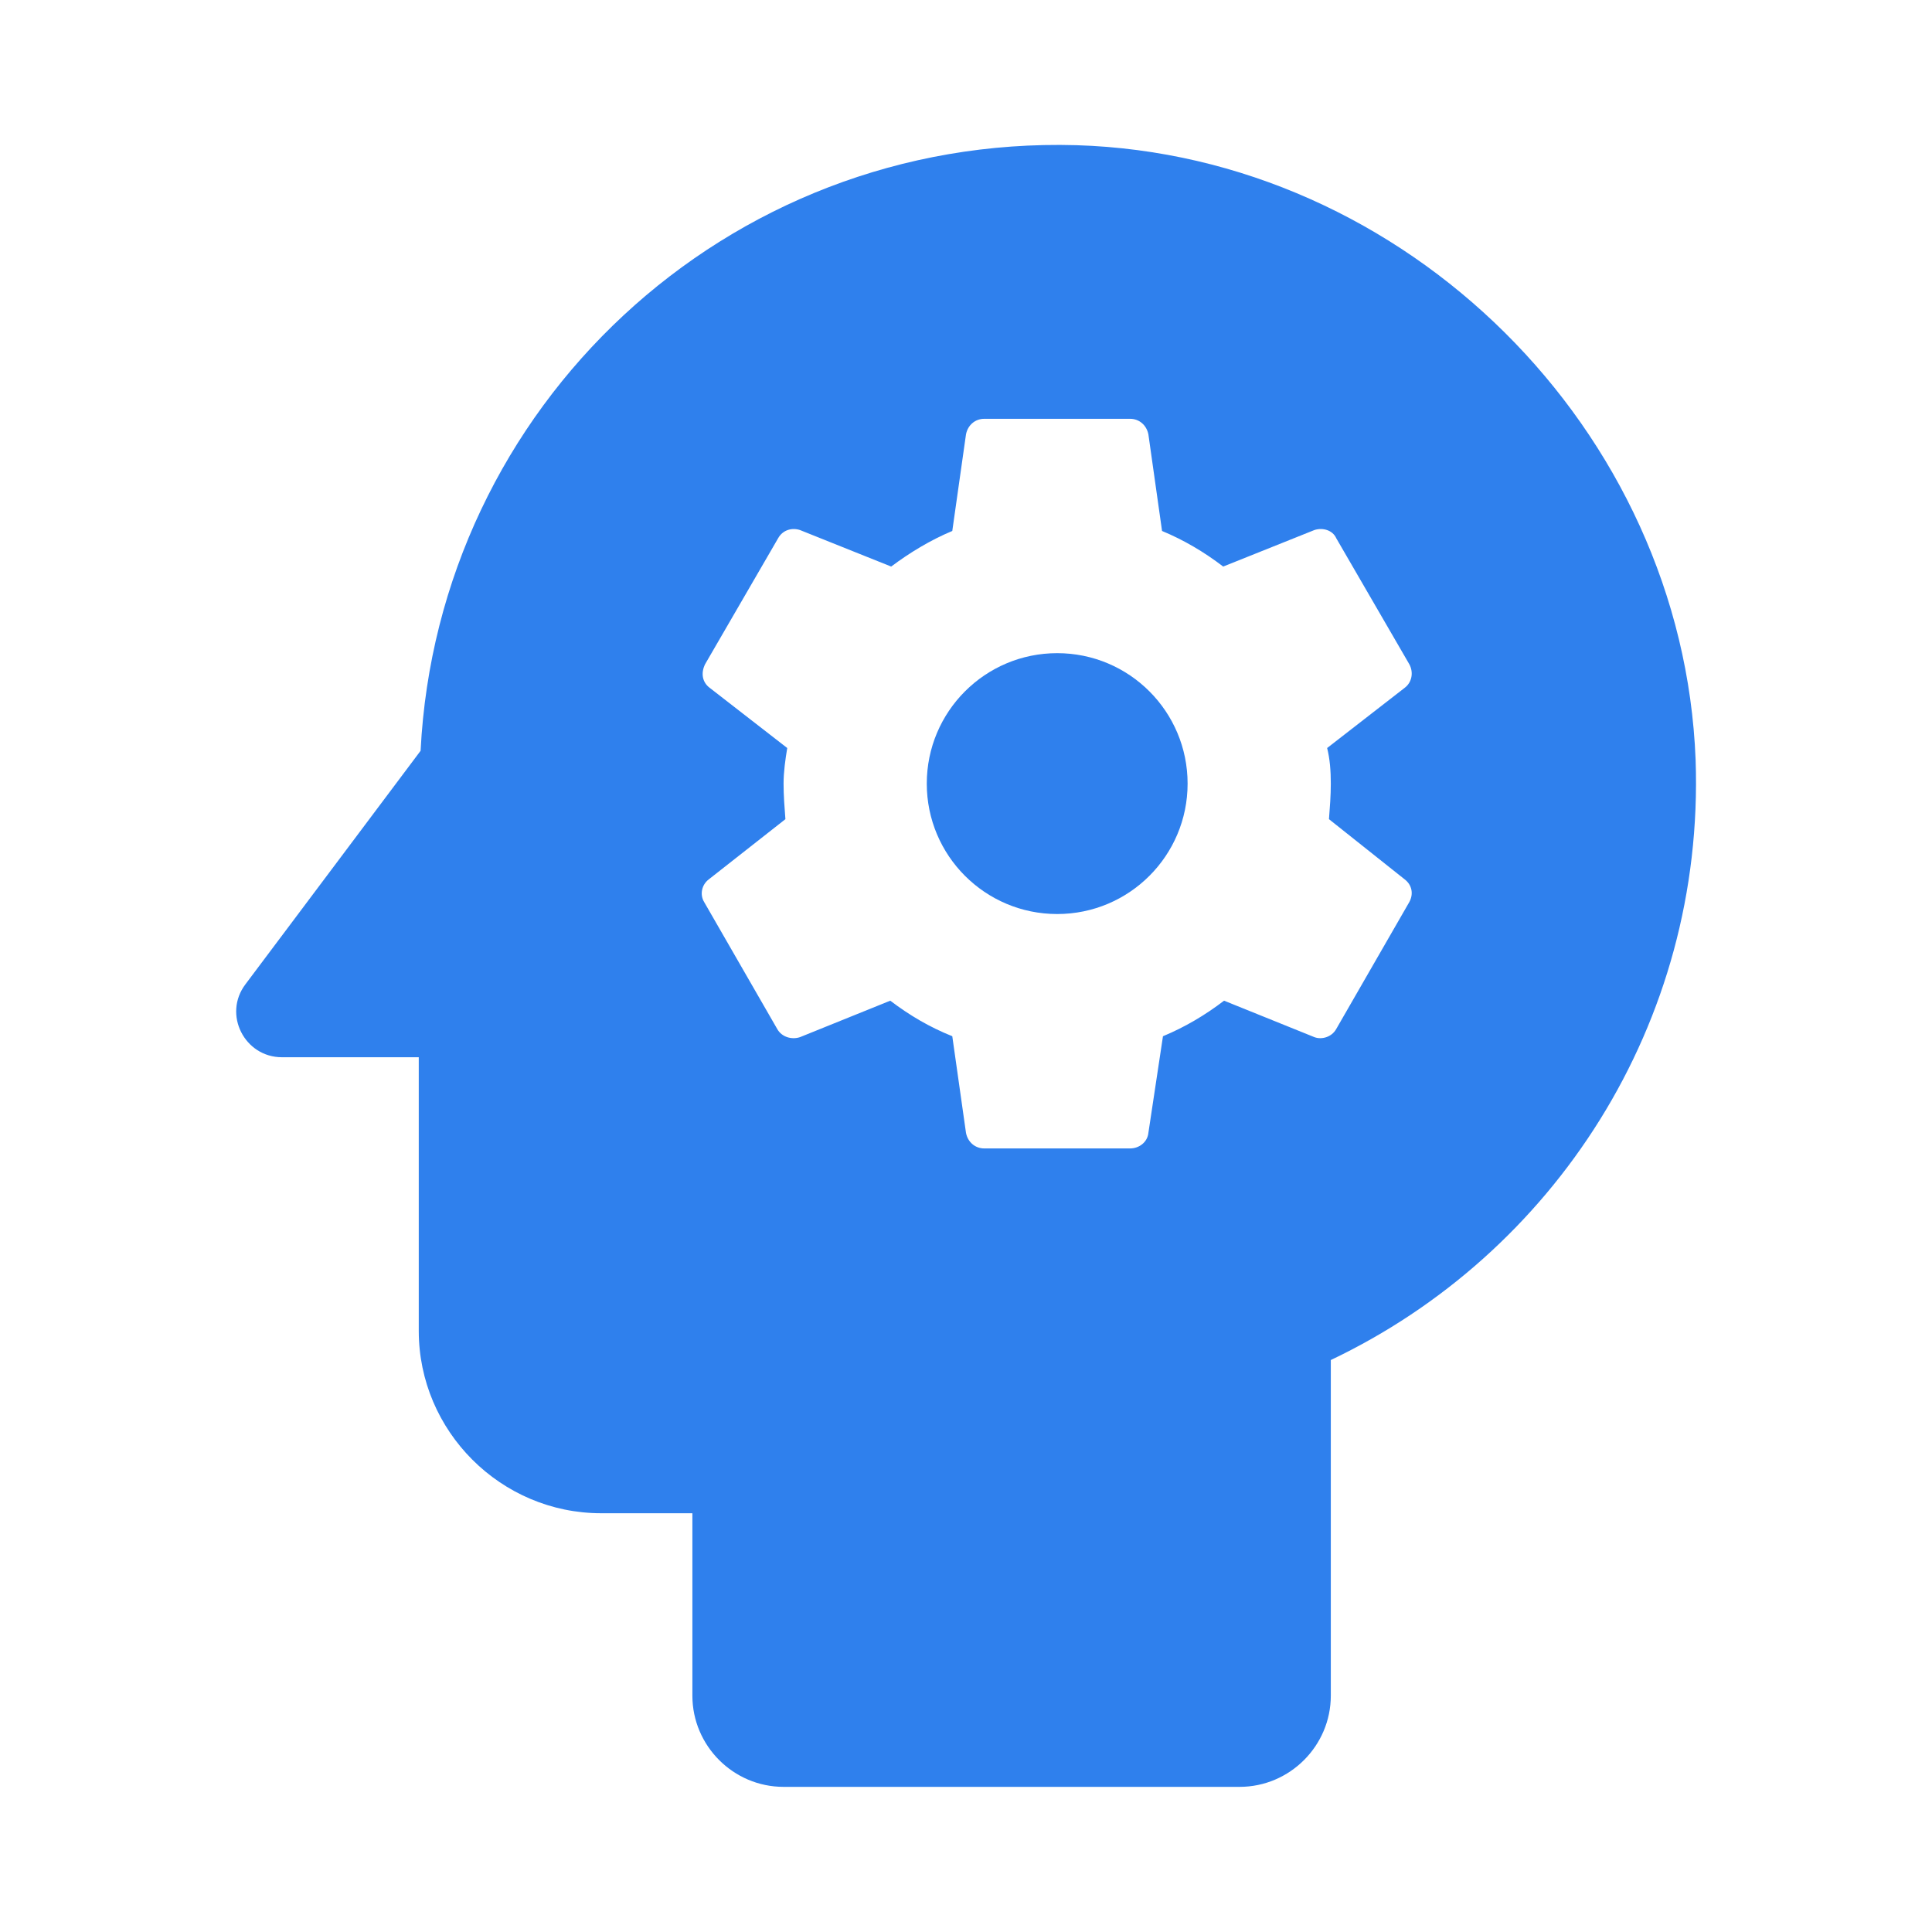 <svg width="40" height="40" viewBox="0 0 40 40" fill="none" xmlns="http://www.w3.org/2000/svg">
<path d="M21.888 13.523C20.396 13.523 19.188 14.732 19.188 16.224C19.188 17.715 20.396 18.924 21.888 18.924C23.38 18.924 24.588 17.715 24.588 16.224C24.588 14.732 23.38 13.523 21.888 13.523Z" fill="#2F80ED"/>
<path d="M22.285 3.006C15.033 2.798 9.066 8.425 8.708 15.544L5.082 20.378C4.61 21.001 5.063 21.889 5.837 21.889H8.67V27.554C8.67 29.631 10.369 31.33 12.446 31.33H14.335V35.107C14.335 36.145 15.184 36.995 16.223 36.995H25.665C26.703 36.995 27.553 36.145 27.553 35.107V28.158C32.16 25.967 35.295 21.209 35.106 15.733C34.842 8.897 29.101 3.213 22.285 3.006ZM27.553 16.224C27.553 16.469 27.534 16.715 27.515 16.96L29.082 18.206C29.233 18.32 29.271 18.509 29.177 18.678L27.666 21.303C27.572 21.473 27.364 21.53 27.213 21.473L25.343 20.718C24.947 21.02 24.532 21.265 24.078 21.454L23.776 23.456C23.757 23.645 23.587 23.777 23.399 23.777H20.377C20.188 23.777 20.037 23.645 20 23.456L19.716 21.454C19.244 21.265 18.829 21.02 18.432 20.718L16.563 21.473C16.393 21.53 16.185 21.473 16.091 21.303L14.58 18.678C14.486 18.527 14.524 18.32 14.675 18.206L16.261 16.96C16.242 16.715 16.223 16.469 16.223 16.224C16.223 15.978 16.261 15.714 16.299 15.487L14.694 14.241C14.542 14.128 14.505 13.939 14.599 13.75L16.11 11.144C16.204 10.974 16.393 10.918 16.563 10.974L18.451 11.73C18.829 11.446 19.263 11.182 19.716 10.993L20 8.992C20.037 8.803 20.188 8.671 20.377 8.671H23.399C23.587 8.671 23.738 8.803 23.776 8.992L24.059 10.993C24.513 11.182 24.928 11.427 25.325 11.73L27.213 10.974C27.383 10.918 27.591 10.974 27.666 11.144L29.177 13.75C29.271 13.92 29.233 14.128 29.082 14.241L27.477 15.487C27.534 15.714 27.553 15.959 27.553 16.224Z" fill="#2F80ED"/>
</svg>
